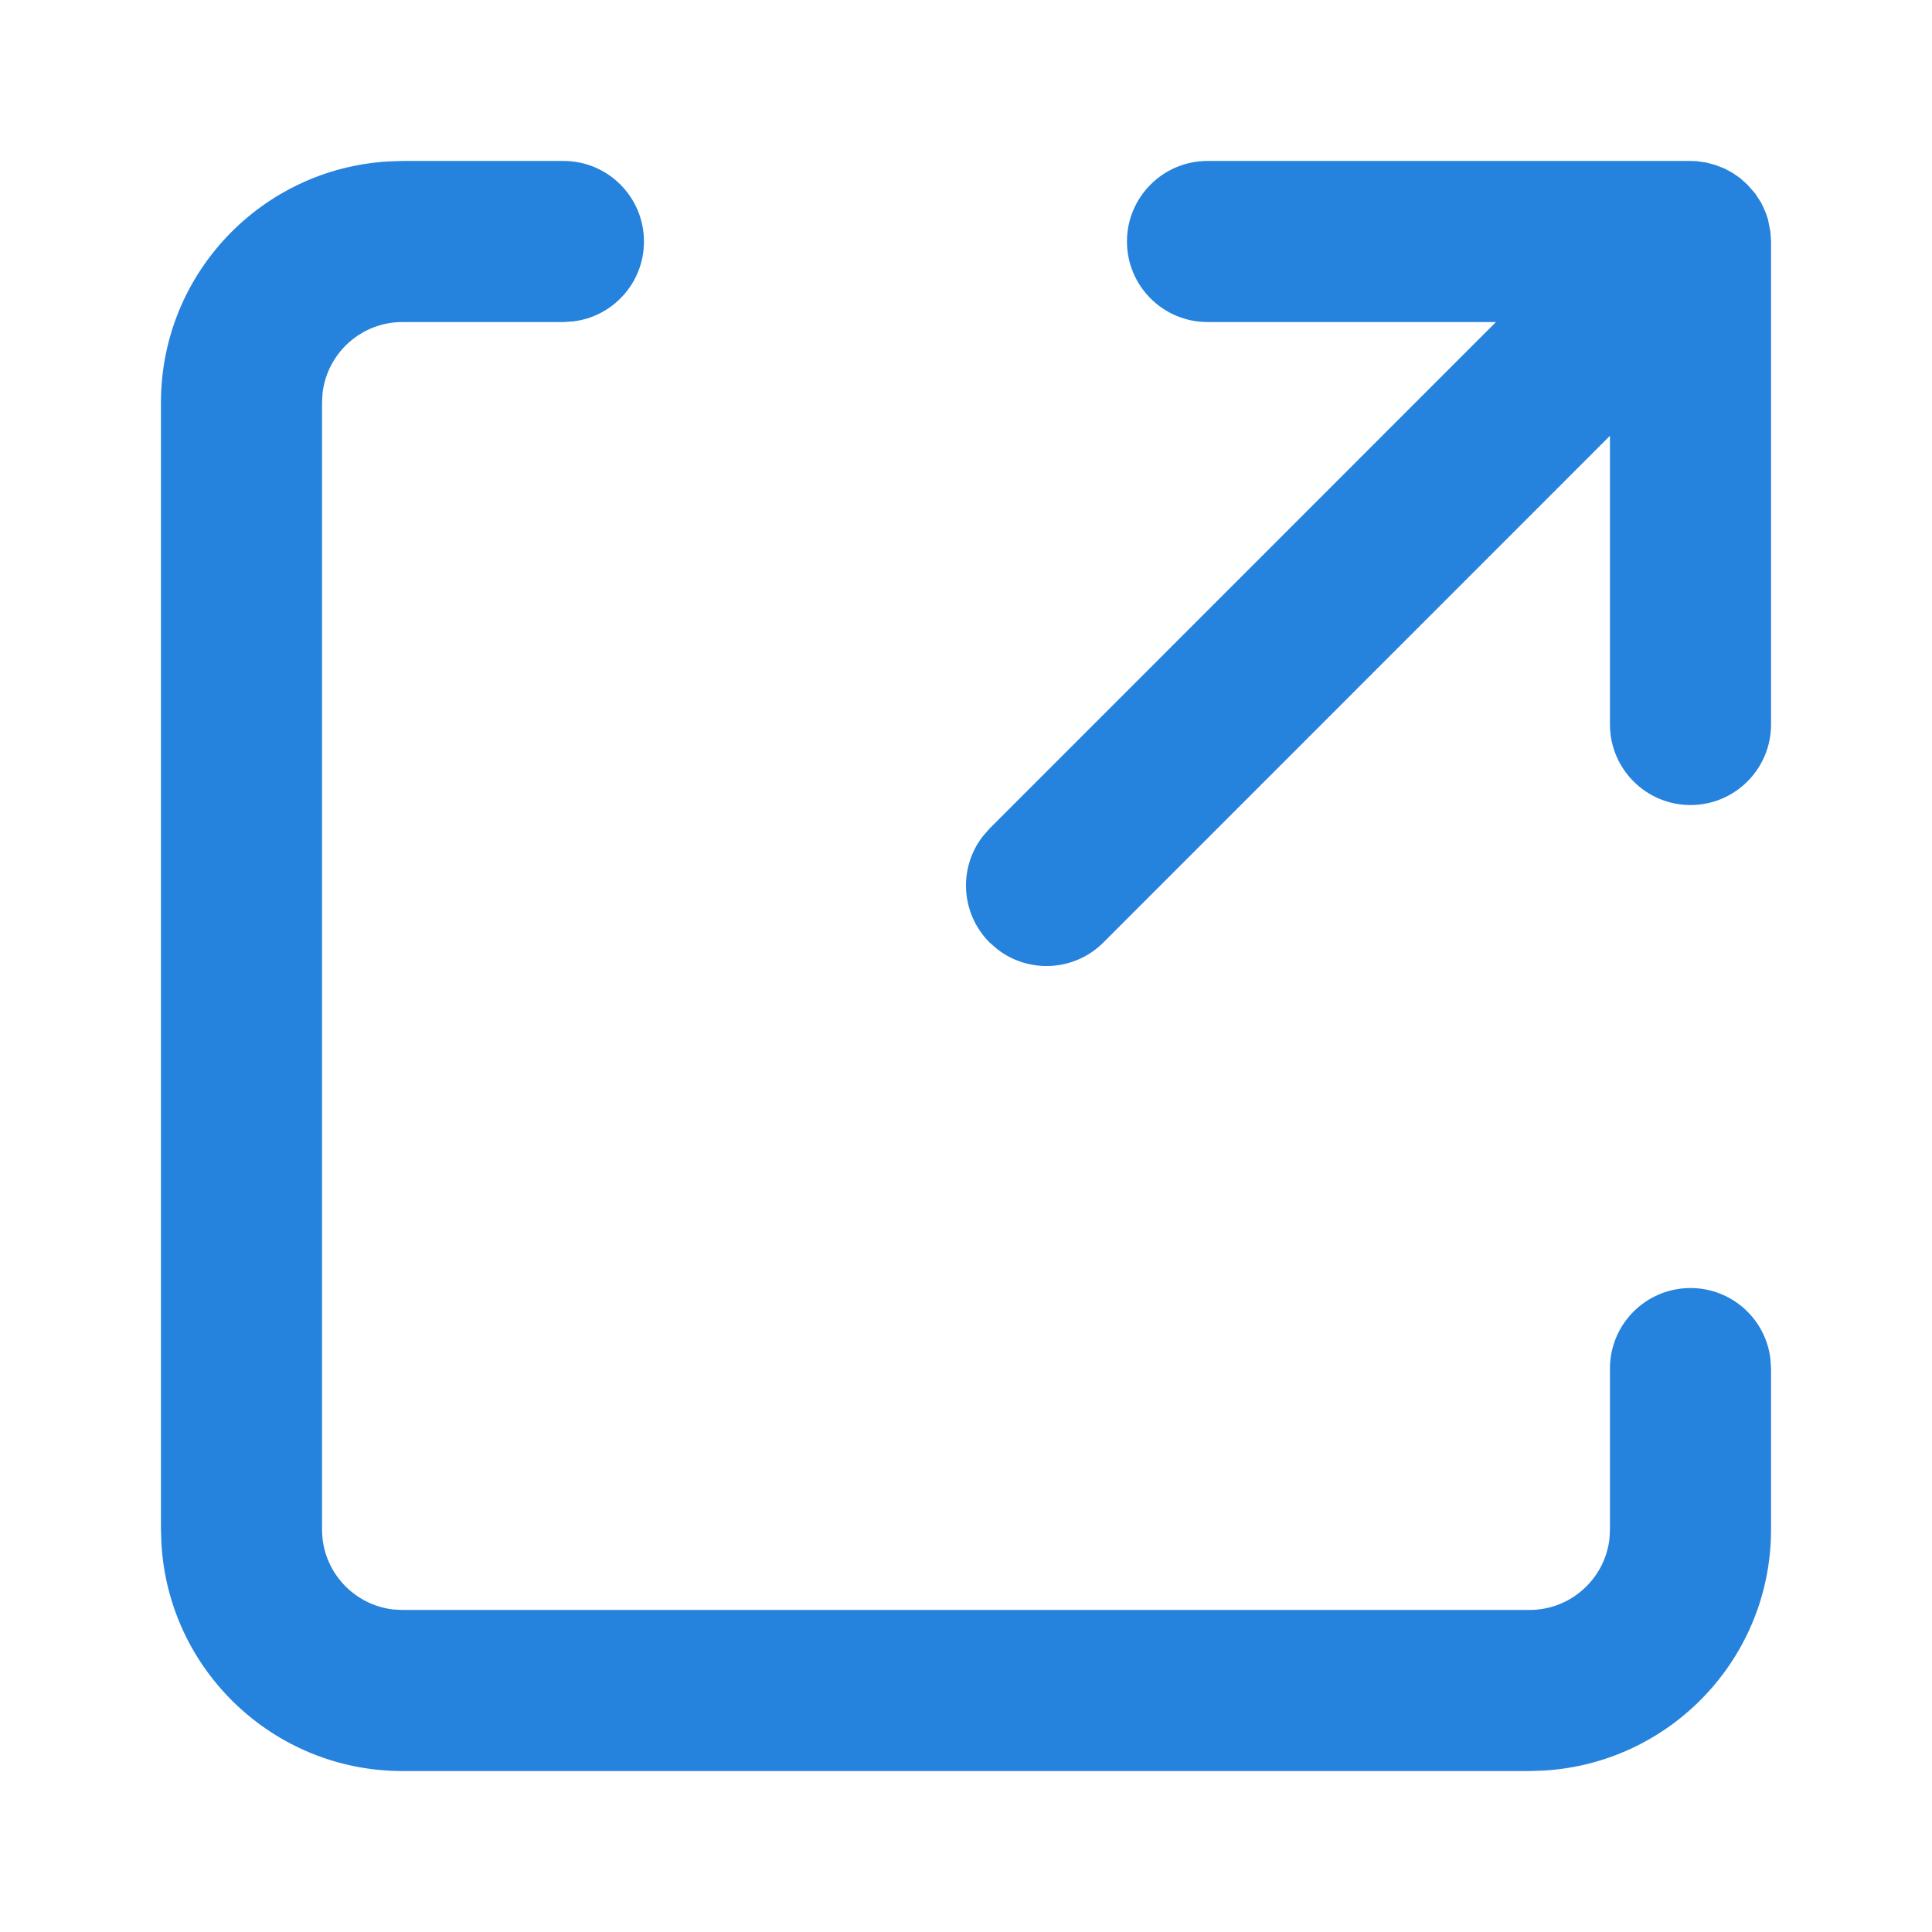 <svg width="16" height="16" viewBox="0 0 16 16" fill="none" xmlns="http://www.w3.org/2000/svg">
<path fill-rule="evenodd" clip-rule="evenodd" d="M3.333 1.333H4.667C5.035 1.333 5.333 1.632 5.333 2C5.333 2.342 5.076 2.624 4.744 2.662L4.667 2.667H3.333C2.991 2.667 2.71 2.924 2.671 3.256L2.667 3.333V12.667C2.667 13.009 2.924 13.29 3.256 13.329L3.333 13.333H12.667C13.008 13.333 13.29 13.076 13.329 12.744L13.333 12.667V11.333C13.333 10.965 13.632 10.667 14 10.667C14.342 10.667 14.624 10.924 14.662 11.256L14.667 11.333V12.667C14.667 13.732 13.834 14.602 12.784 14.663L12.667 14.667H3.333C2.268 14.667 1.397 13.834 1.337 12.784L1.333 12.667V3.333C1.333 2.268 2.166 1.398 3.216 1.337L3.333 1.333H4.667H3.333ZM14 1.333L14.054 1.335L14.134 1.347L14.208 1.367L14.282 1.396L14.347 1.431L14.411 1.475L14.471 1.529L14.536 1.603L14.584 1.677L14.604 1.718L14.627 1.772L14.643 1.823L14.662 1.921L14.667 2V6C14.667 6.368 14.368 6.667 14 6.667C13.632 6.667 13.333 6.368 13.333 6V3.609L9.138 7.805C8.898 8.045 8.52 8.064 8.258 7.86L8.195 7.805C7.955 7.564 7.936 7.186 8.14 6.925L8.195 6.862L12.389 2.667H10C9.632 2.667 9.333 2.368 9.333 2C9.333 1.632 9.632 1.333 10 1.333H14Z" fill="#2582DD"/>
</svg>
